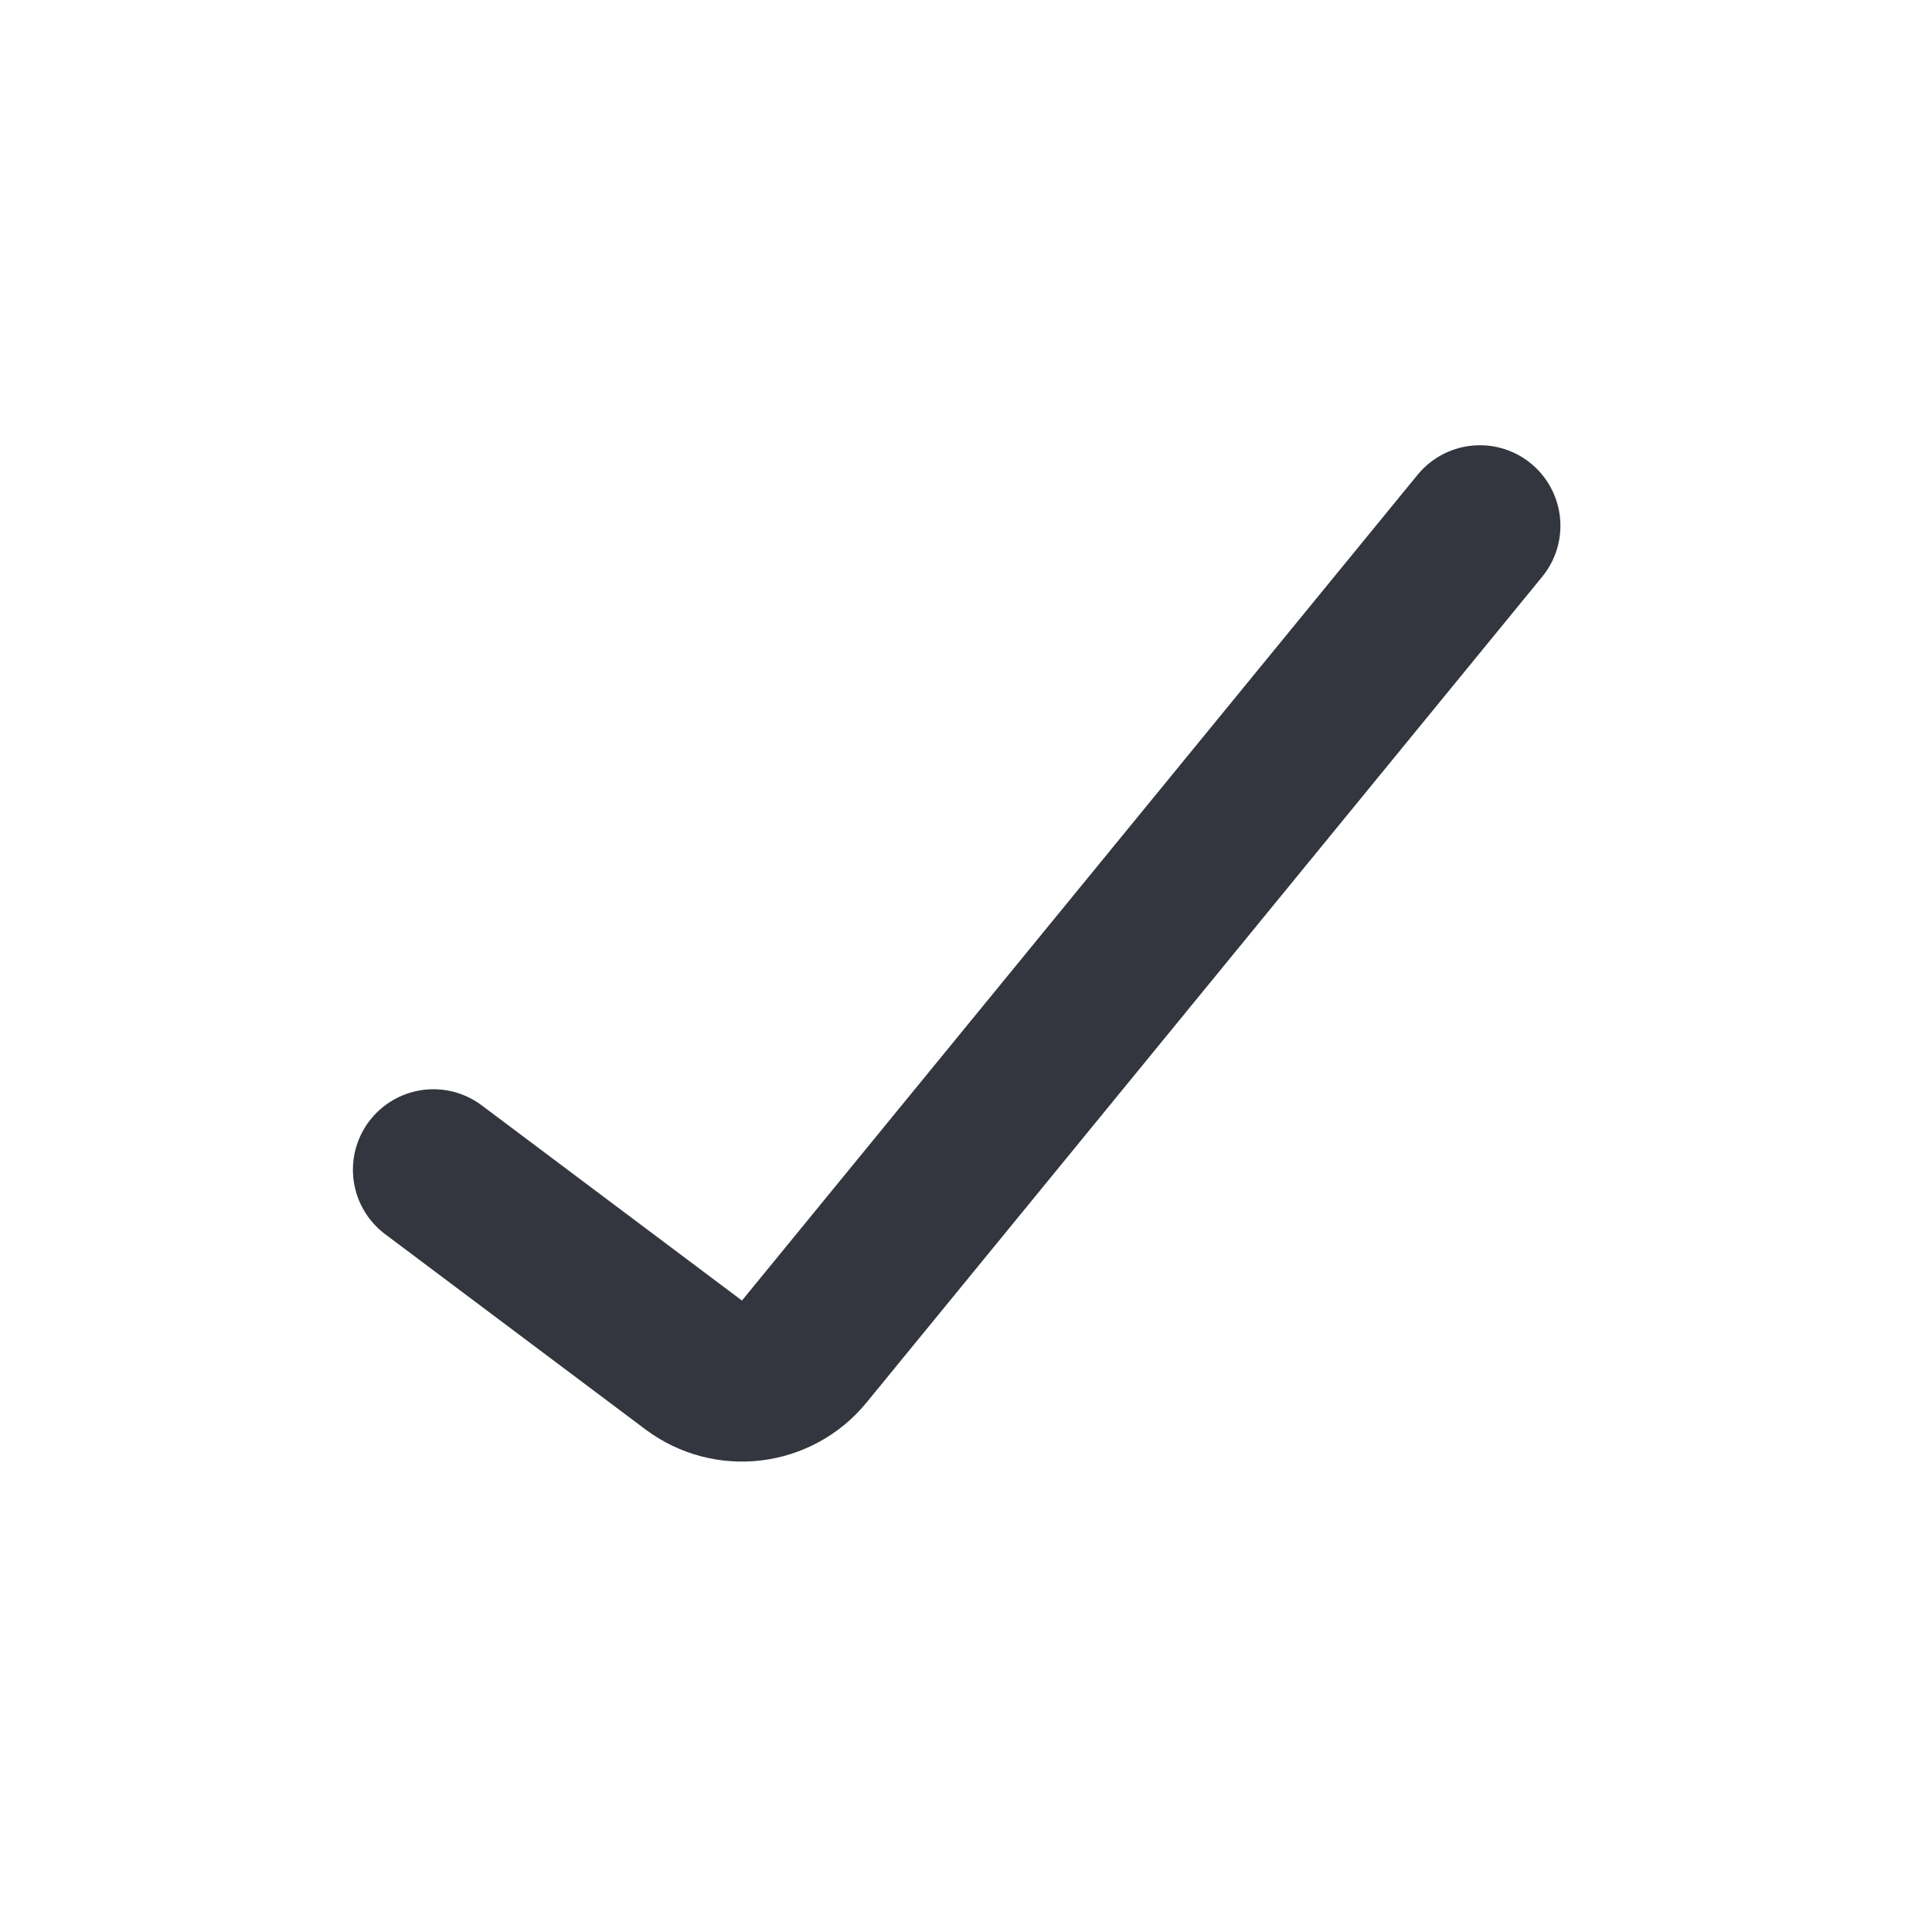 <svg width="24" height="24" viewBox="0 0 24 24" fill="none" xmlns="http://www.w3.org/2000/svg">
<path d="M5.384 14.531L8.617 16.956C9.046 17.278 9.652 17.204 9.991 16.789L18.384 6.531" stroke="#33363F" stroke-width="2" stroke-linecap="round"/>
</svg>
